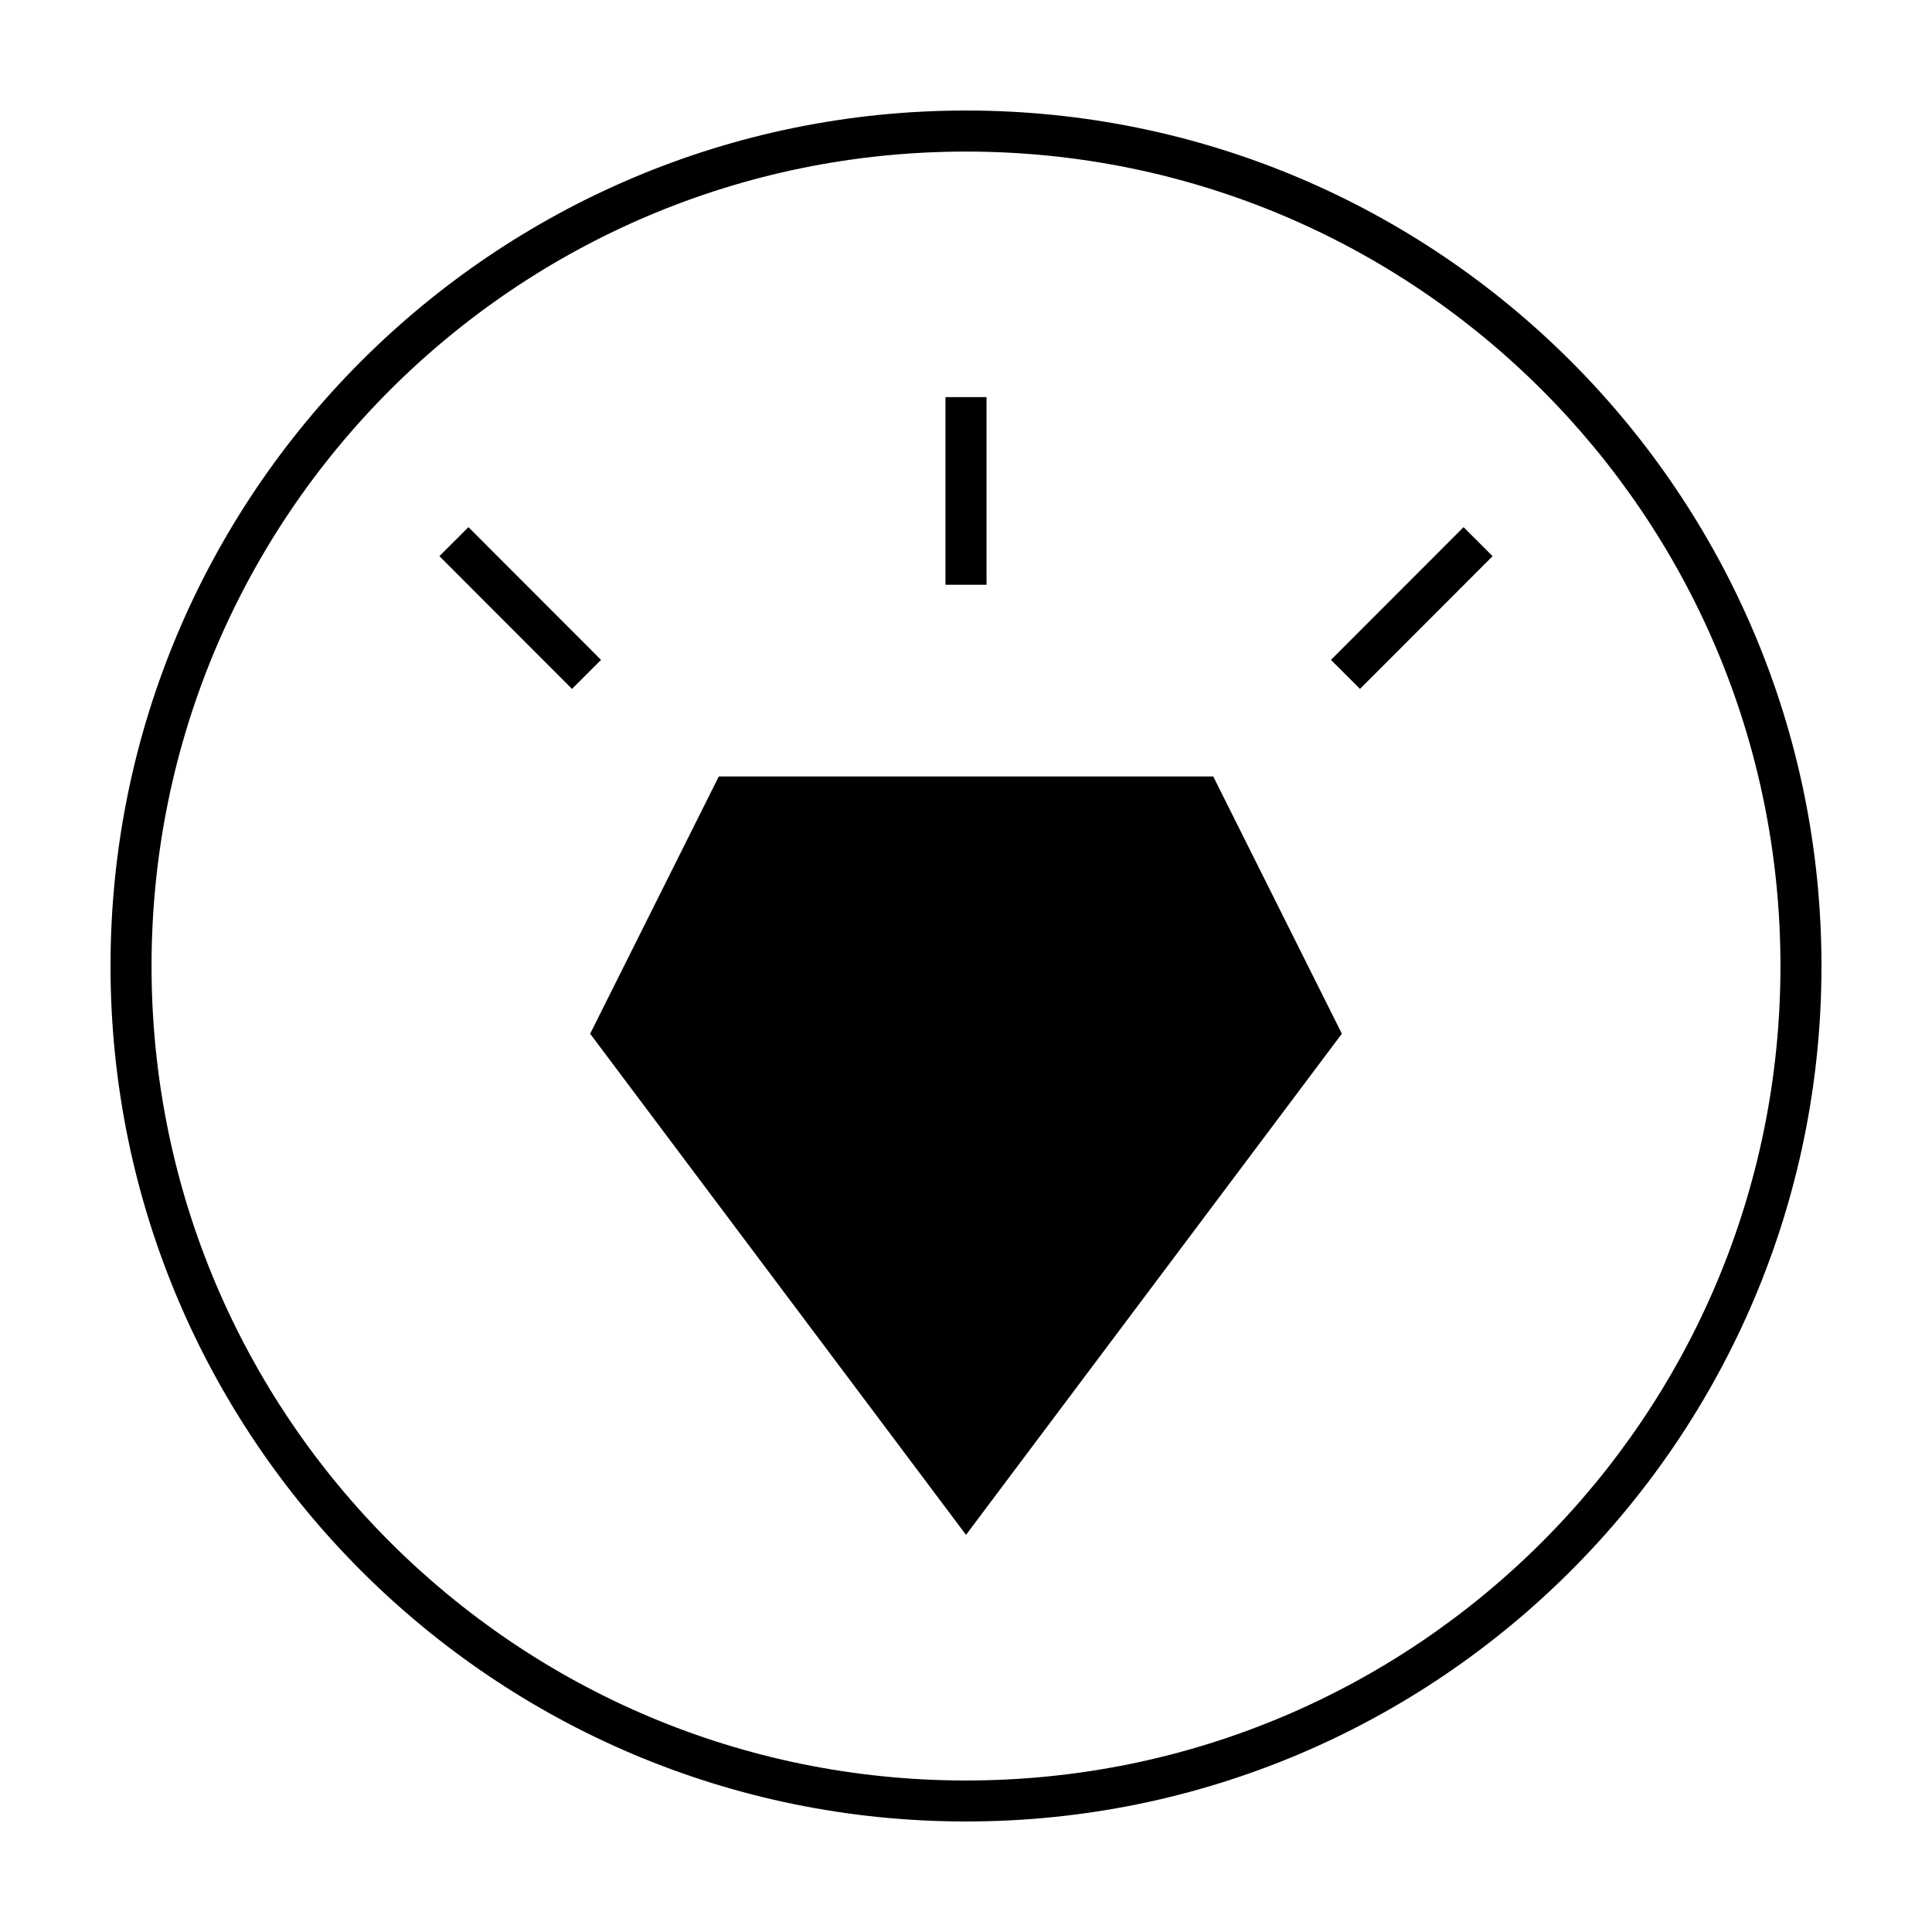 <?xml version="1.0" encoding="UTF-8"?>
<!-- Uploaded to: ICON Repo, www.svgrepo.com, Generator: ICON Repo Mixer Tools -->
<svg fill="#000000" width="800px" height="800px" version="1.1" viewBox="144 144 512 512" xmlns="http://www.w3.org/2000/svg">
 <g>
  <path d="m334.48 349.78-34.082 68.172 99.605 132.8 99.605-132.81-34.086-68.172h-131.04z" fill-rule="evenodd"/>
  <path d="m268.14 283.7 35.145 35.18-7.695 7.688-35.145-35.18z"/>
  <path d="m405.44 249.24v49.727h-10.879v-49.727z"/>
  <path d="m531.86 283.7-35.145 35.18 7.695 7.688 35.145-35.18z"/>
  <path d="m400 173.29c-125.15 0-226.71 101.57-226.71 226.71 0 125.15 101.57 226.71 226.71 226.71 125.15 0 226.71-101.57 226.71-226.71 0-125.15-101.57-226.71-226.71-226.71zm0 10.879c119.27 0 215.84 96.566 215.84 215.84s-96.57 215.84-215.84 215.84c-119.27 0-215.84-96.57-215.84-215.84s96.566-215.84 215.84-215.84z"/>
 </g>
</svg>
